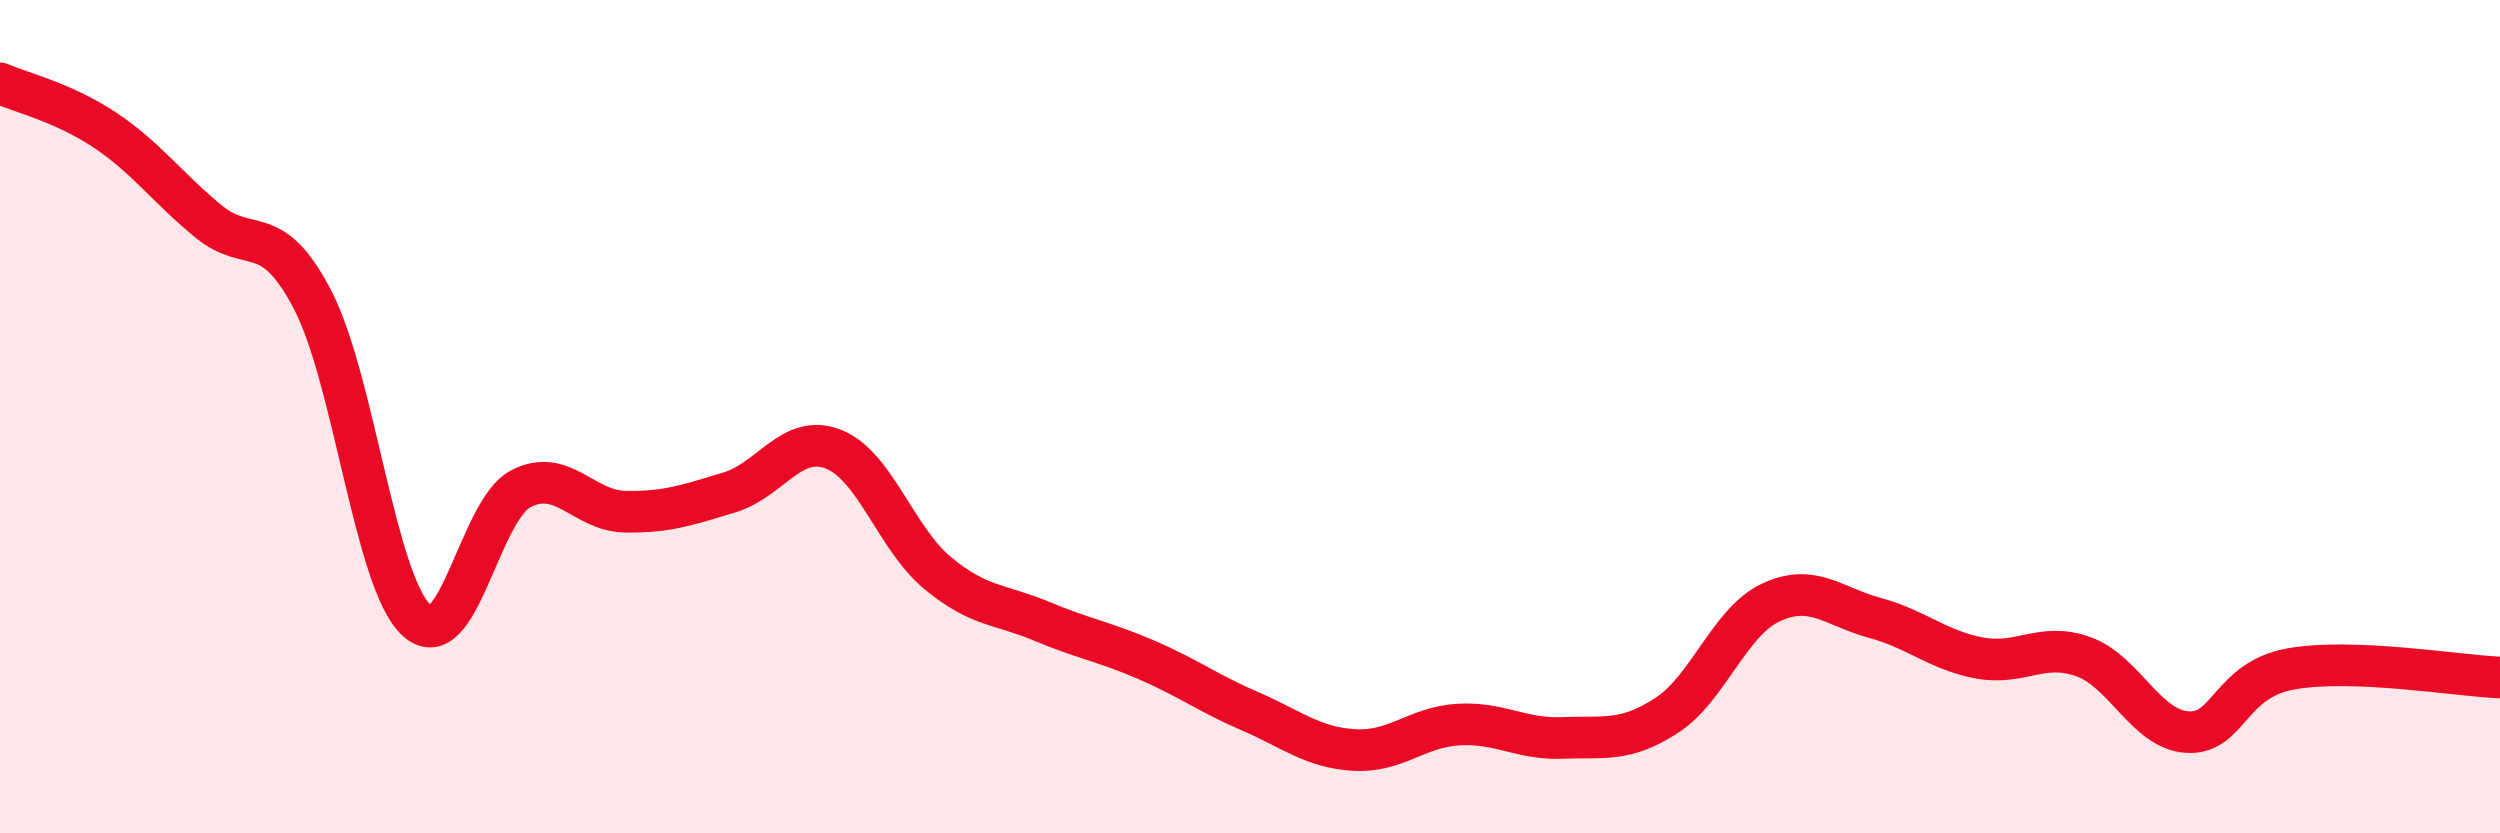 
    <svg width="60" height="20" viewBox="0 0 60 20" xmlns="http://www.w3.org/2000/svg">
      <path
        d="M 0,2 C 0.5,2.22 1.5,2.45 2.5,3.11 C 3.5,3.77 4,4.49 5,5.31 C 6,6.13 6.5,5.27 7.5,7.19 C 8.5,9.11 9,13.98 10,14.89 C 11,15.8 11.5,12.25 12.5,11.73 C 13.5,11.21 14,12.26 15,12.28 C 16,12.3 16.5,12.12 17.5,11.82 C 18.5,11.52 19,10.39 20,10.78 C 21,11.17 21.5,12.92 22.5,13.75 C 23.5,14.58 24,14.49 25,14.91 C 26,15.33 26.5,15.4 27.5,15.83 C 28.5,16.26 29,16.64 30,17.07 C 31,17.5 31.5,17.94 32.5,18 C 33.5,18.06 34,17.45 35,17.39 C 36,17.33 36.5,17.75 37.5,17.71 C 38.5,17.67 39,17.82 40,17.17 C 41,16.52 41.5,14.93 42.5,14.46 C 43.5,13.99 44,14.56 45,14.83 C 46,15.1 46.5,15.6 47.5,15.79 C 48.5,15.98 49,15.4 50,15.76 C 51,16.12 51.5,17.51 52.5,17.57 C 53.5,17.63 53.5,16.31 55,16.05 C 56.5,15.79 59,16.22 60,16.26L60 20L0 20Z"
        fill="#EB0A25"
        opacity="0.1"
        stroke-linecap="round"
        stroke-linejoin="round"
      />
      <path
        d="M 0,2 C 0.5,2.22 1.5,2.45 2.5,3.11 C 3.5,3.77 4,4.49 5,5.31 C 6,6.13 6.5,5.27 7.5,7.19 C 8.5,9.11 9,13.98 10,14.89 C 11,15.8 11.5,12.25 12.5,11.73 C 13.5,11.21 14,12.26 15,12.28 C 16,12.3 16.5,12.12 17.5,11.82 C 18.5,11.52 19,10.39 20,10.78 C 21,11.17 21.5,12.92 22.5,13.75 C 23.5,14.58 24,14.49 25,14.91 C 26,15.33 26.5,15.4 27.5,15.83 C 28.5,16.26 29,16.64 30,17.07 C 31,17.5 31.5,17.94 32.5,18 C 33.5,18.06 34,17.45 35,17.39 C 36,17.33 36.5,17.75 37.5,17.71 C 38.5,17.67 39,17.82 40,17.17 C 41,16.52 41.5,14.93 42.5,14.46 C 43.5,13.99 44,14.56 45,14.83 C 46,15.1 46.5,15.6 47.5,15.79 C 48.5,15.98 49,15.4 50,15.76 C 51,16.12 51.5,17.51 52.5,17.57 C 53.5,17.63 53.5,16.31 55,16.05 C 56.5,15.79 59,16.22 60,16.26"
        stroke="#EB0A25"
        stroke-width="1"
        fill="none"
        stroke-linecap="round"
        stroke-linejoin="round"
      />
    </svg>
  